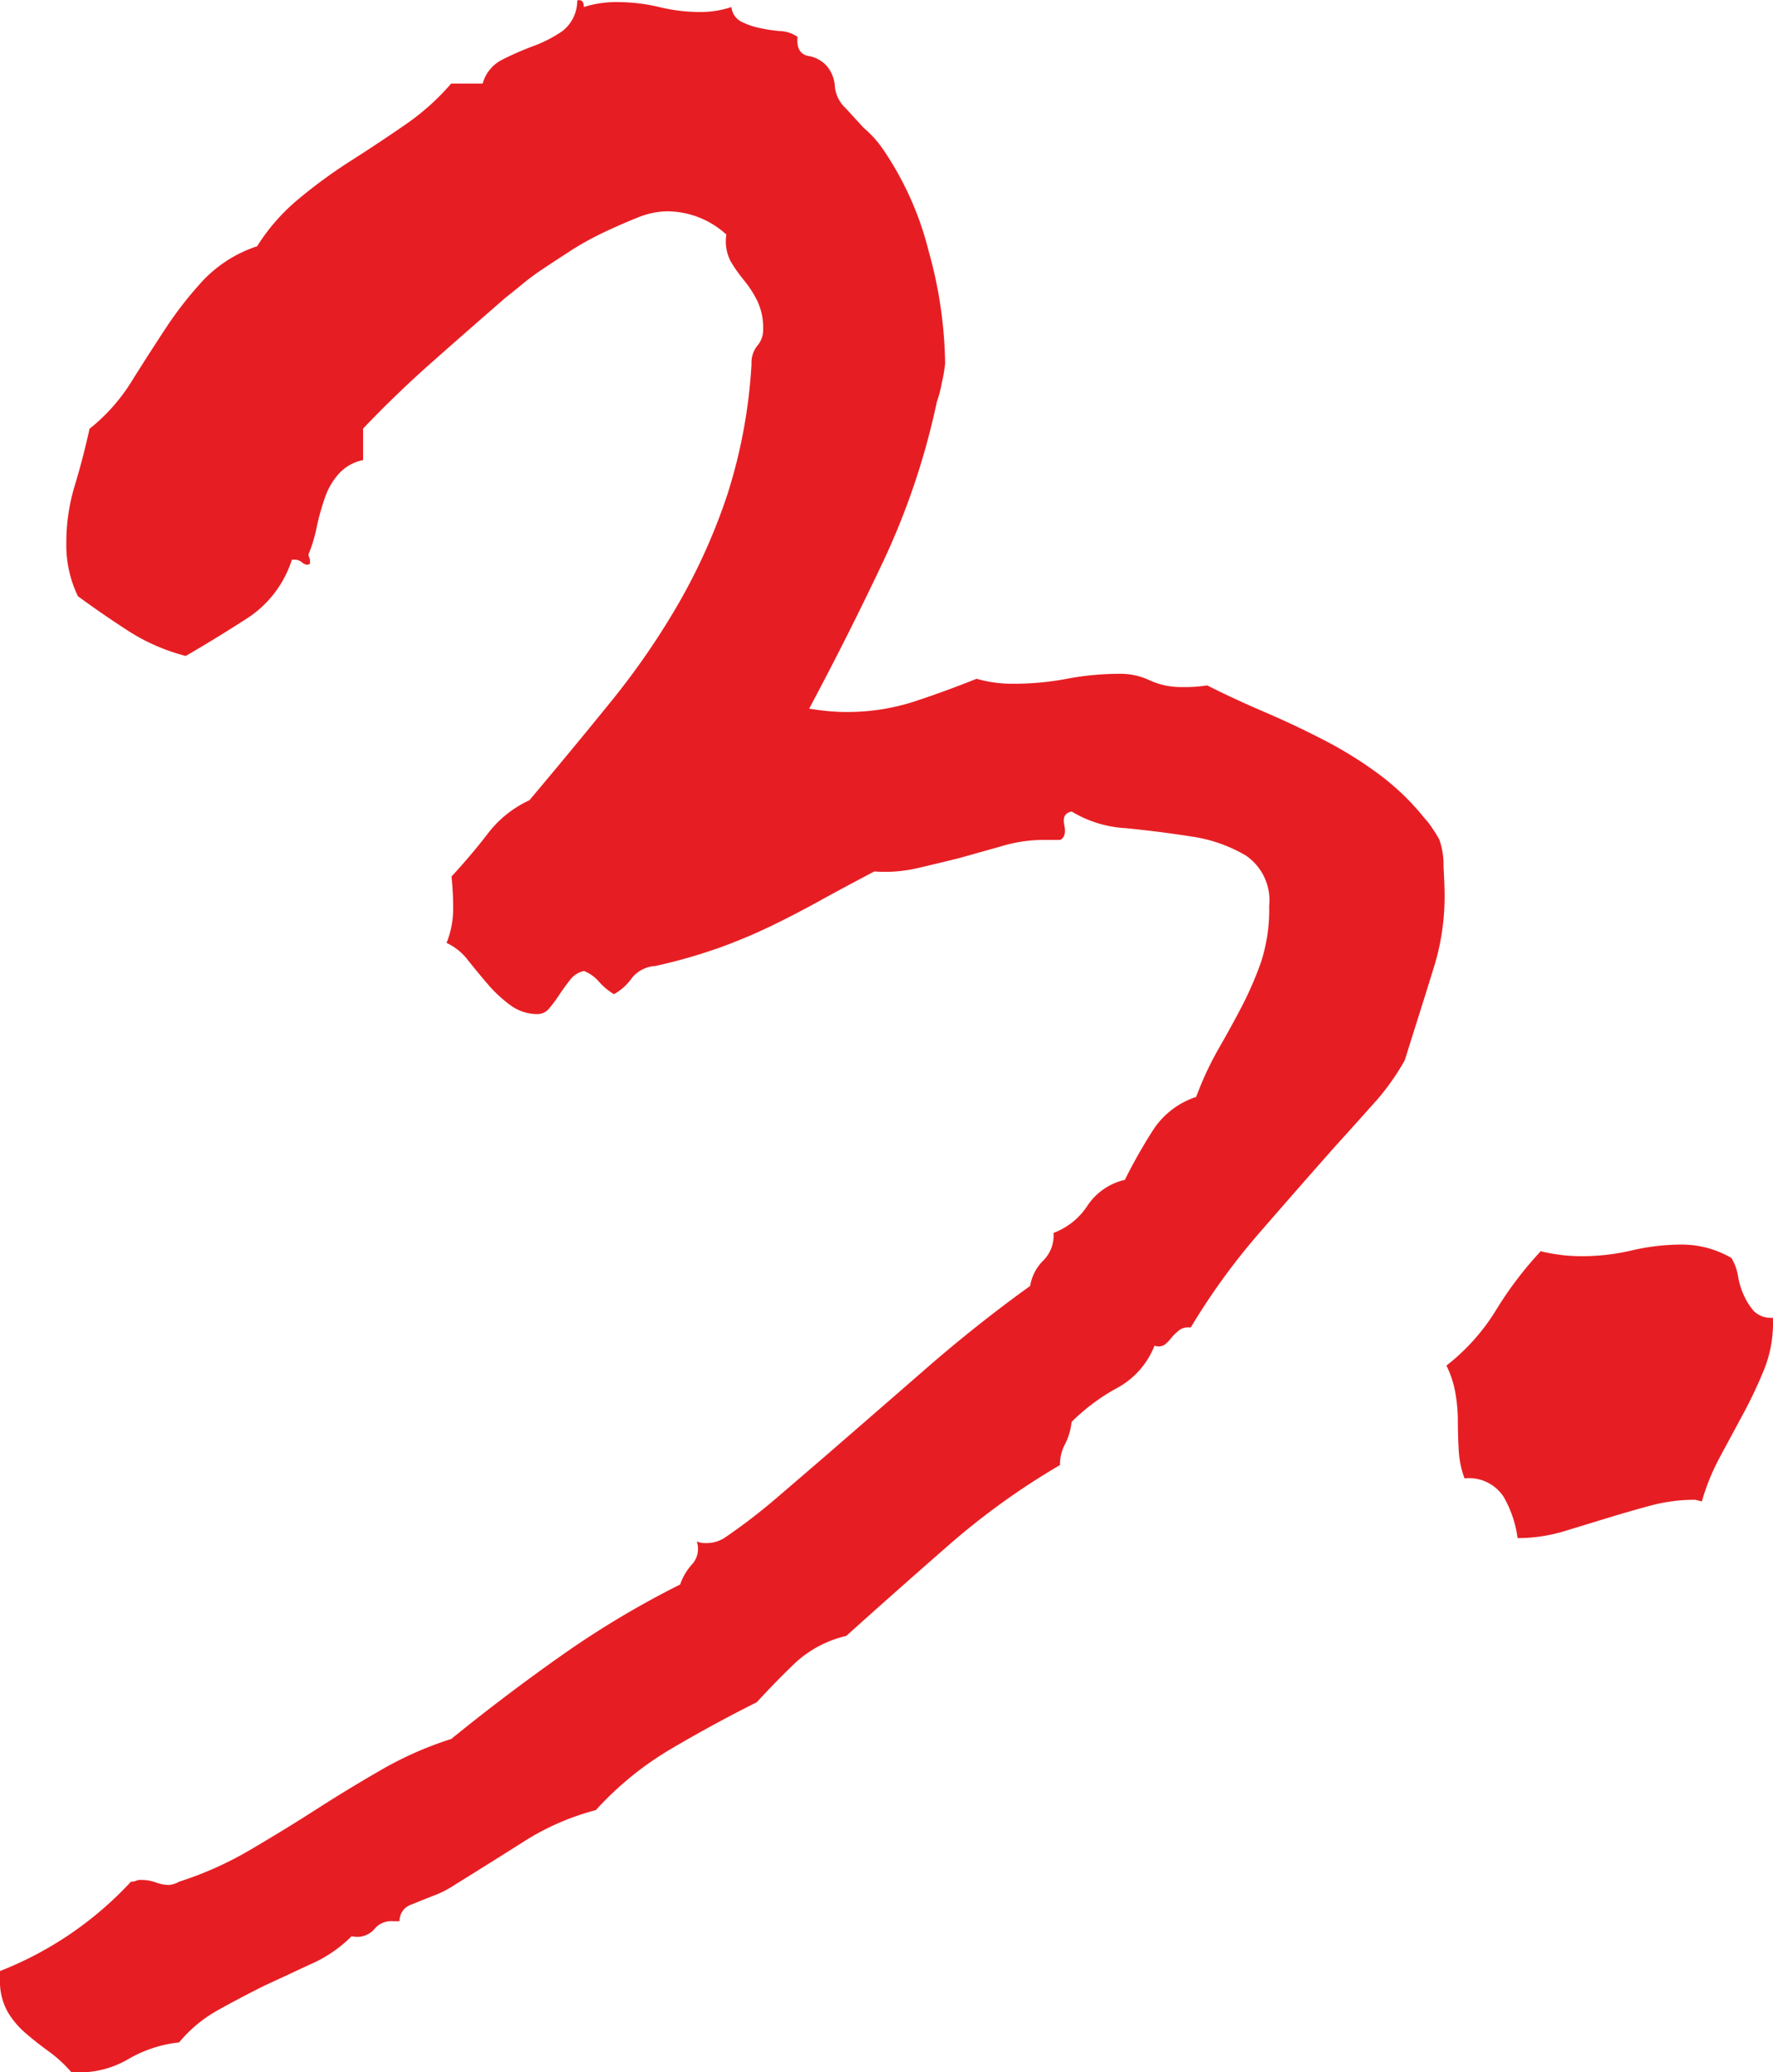 <svg xmlns="http://www.w3.org/2000/svg" width="39.67" height="46.356" viewBox="0 0 39.67 46.356"><path d="M32.322,45.6a5.341,5.341,0,0,1-.223,1.577q-.223.724-.482,1.54l-.186.594a5.313,5.313,0,0,1-.724,1q-.464.52-.835.928-.854.965-1.707,1.948a14.845,14.845,0,0,0-1.521,2.1H26.57a.319.319,0,0,0-.2.074,1.066,1.066,0,0,0-.167.167.84.84,0,0,1-.148.148.26.26,0,0,1-.223.019,1.844,1.844,0,0,1-.835.946,4.479,4.479,0,0,0-1.021.761,1.406,1.406,0,0,1-.148.5.953.953,0,0,0-.111.464,16.253,16.253,0,0,0-2.5,1.8q-1.169,1.021-2.282,2.022a2.535,2.535,0,0,0-1.132.594q-.427.408-.872.891-.965.482-1.911,1.039a7.211,7.211,0,0,0-1.688,1.373,5.672,5.672,0,0,0-1.614.705q-.761.482-1.54.965A2.366,2.366,0,0,1,9.7,68q-.241.093-.5.2a.381.381,0,0,0-.26.371H8.795a.484.484,0,0,0-.427.186.509.509,0,0,1-.5.148,2.94,2.94,0,0,1-.928.631L5.9,70.02q-.52.26-1.021.538a3.063,3.063,0,0,0-.872.724,2.845,2.845,0,0,0-1.132.371,2.178,2.178,0,0,1-1.132.3H1.6a2.973,2.973,0,0,0-.5-.464q-.278-.2-.52-.408a1.922,1.922,0,0,1-.408-.482A1.393,1.393,0,0,1,0,69.871v-.186a7.938,7.938,0,0,0,2.932-2,.258.258,0,0,0,.111-.019.258.258,0,0,1,.111-.019.946.946,0,0,1,.334.056.84.84,0,0,0,.3.056.57.57,0,0,0,.223-.074,7.792,7.792,0,0,0,1.577-.705q.761-.445,1.484-.909t1.466-.891a7.959,7.959,0,0,1,1.559-.687q1.187-.965,2.449-1.855a20.6,20.6,0,0,1,2.672-1.6,1.284,1.284,0,0,1,.278-.464.513.513,0,0,0,.093-.5.413.413,0,0,0,.186.037.749.749,0,0,0,.482-.148,13.085,13.085,0,0,0,1.132-.872l1.058-.909q1.113-.965,2.264-1.967t2.338-1.855a1.027,1.027,0,0,1,.3-.575.79.79,0,0,0,.223-.612,1.549,1.549,0,0,0,.761-.612,1.375,1.375,0,0,1,.835-.575,11.891,11.891,0,0,1,.631-1.113,1.831,1.831,0,0,1,.965-.742,7.235,7.235,0,0,1,.5-1.076q.278-.482.52-.946a7.855,7.855,0,0,0,.427-.983,3.771,3.771,0,0,0,.186-1.262,1.215,1.215,0,0,0-.52-1.132,3.339,3.339,0,0,0-1.225-.427q-.705-.111-1.466-.186a2.621,2.621,0,0,1-1.206-.371q-.223.037-.167.3t-.093.334h-.371a3.266,3.266,0,0,0-.965.148l-.928.26q-.445.111-.928.223a3.182,3.182,0,0,1-.965.074q-.705.371-1.243.668t-1.076.557a12.368,12.368,0,0,1-1.15.482,12,12,0,0,1-1.429.408.732.732,0,0,0-.52.26,1.216,1.216,0,0,1-.408.371,1.429,1.429,0,0,1-.334-.278.887.887,0,0,0-.334-.241.524.524,0,0,0-.315.2q-.13.167-.241.334a3.09,3.09,0,0,1-.223.3.334.334,0,0,1-.26.13,1.012,1.012,0,0,1-.612-.2,2.973,2.973,0,0,1-.5-.464q-.223-.26-.445-.538a1.269,1.269,0,0,0-.482-.39,2.031,2.031,0,0,0,.148-.761,6.573,6.573,0,0,0-.037-.724q.445-.482.816-.965a2.472,2.472,0,0,1,.928-.742q1-1.188,1.855-2.245a16.794,16.794,0,0,0,1.5-2.189,13.254,13.254,0,0,0,1.076-2.412,11.744,11.744,0,0,0,.538-2.913.6.6,0,0,1,.13-.408.543.543,0,0,0,.13-.371,1.4,1.4,0,0,0-.13-.631,2.482,2.482,0,0,0-.3-.464,3.3,3.3,0,0,1-.3-.427.975.975,0,0,1-.093-.594,1.976,1.976,0,0,0-1.336-.52,1.823,1.823,0,0,0-.668.148q-.371.148-.761.334a6.609,6.609,0,0,0-.761.427q-.371.241-.594.39t-.427.315q-.2.167-.39.315-.854.742-1.651,1.447t-1.54,1.484v.705a1,1,0,0,0-.538.3,1.547,1.547,0,0,0-.315.538,5.263,5.263,0,0,0-.186.668,3.275,3.275,0,0,1-.186.612l.037.111v.074q0,.037-.074.037a.225.225,0,0,1-.111-.056.247.247,0,0,0-.148-.056H6.531a2.45,2.45,0,0,1-.983,1.3q-.687.445-1.392.854a4.417,4.417,0,0,1-1.28-.557q-.575-.371-1.132-.779a2.62,2.62,0,0,1-.26-1.187,4.39,4.39,0,0,1,.186-1.28q.186-.612.334-1.28a4.119,4.119,0,0,0,.928-1.039q.371-.594.761-1.187a8.35,8.35,0,0,1,.854-1.095,2.924,2.924,0,0,1,1.206-.761,4.424,4.424,0,0,1,.928-1.058,11.3,11.3,0,0,1,1.169-.854q.612-.39,1.206-.8a5.355,5.355,0,0,0,1.039-.928H10.8a.846.846,0,0,1,.445-.538,6.757,6.757,0,0,1,.687-.3,2.926,2.926,0,0,0,.649-.334.859.859,0,0,0,.334-.687q.148-.037.148.148a2.337,2.337,0,0,1,.742-.111,4.041,4.041,0,0,1,.946.111,3.888,3.888,0,0,0,.909.111,2.215,2.215,0,0,0,.705-.111.414.414,0,0,0,.2.315,1.567,1.567,0,0,0,.408.148,3.252,3.252,0,0,0,.482.074.73.73,0,0,1,.39.13q-.037.371.241.427a.7.7,0,0,1,.427.241.784.784,0,0,1,.167.445.753.753,0,0,0,.241.482l.408.445a2.363,2.363,0,0,1,.408.445,7.056,7.056,0,0,1,1.039,2.3,9.731,9.731,0,0,1,.371,2.523,3.288,3.288,0,0,1-.074.427,2.555,2.555,0,0,1-.111.427,16.351,16.351,0,0,1-1.187,3.544q-.779,1.651-1.67,3.321.223.037.427.056t.39.019a4.849,4.849,0,0,0,1.5-.223q.687-.223,1.429-.52a2.832,2.832,0,0,0,.816.111,6.337,6.337,0,0,0,1.206-.111,6.337,6.337,0,0,1,1.206-.111,1.509,1.509,0,0,1,.649.148,1.681,1.681,0,0,0,.724.148,3.074,3.074,0,0,0,.557-.037q.594.3,1.28.594t1.336.631a8.824,8.824,0,0,1,1.225.761,5.491,5.491,0,0,1,1.021.983,1.667,1.667,0,0,1,.186.241,2.634,2.634,0,0,1,.148.241,1.7,1.7,0,0,1,.093.594Q32.322,45.416,32.322,45.6Zm7.348,9.574a2.776,2.776,0,0,1-.2,1.058,10.153,10.153,0,0,1-.464.983l-.52.965a5.012,5.012,0,0,0-.408,1l-.148-.037a3.837,3.837,0,0,0-1,.13q-.482.13-.965.278t-.983.3A3.574,3.574,0,0,1,33.955,60a2.5,2.5,0,0,0-.315-.928.927.927,0,0,0-.872-.408,2.121,2.121,0,0,1-.13-.631q-.019-.334-.019-.649a3.624,3.624,0,0,0-.056-.631,2.23,2.23,0,0,0-.2-.612A4.648,4.648,0,0,0,33.473,54.9a8.21,8.21,0,0,1,1-1.317,3.811,3.811,0,0,0,.928.111,4.885,4.885,0,0,0,1.113-.13,4.885,4.885,0,0,1,1.113-.13,2.208,2.208,0,0,1,1.113.3,1.155,1.155,0,0,1,.148.408,1.7,1.7,0,0,0,.13.427,1.429,1.429,0,0,0,.223.353.541.541,0,0,0,.427.148Z" transform="translate(0 -25.593)" fill="#e61e23"/></svg>